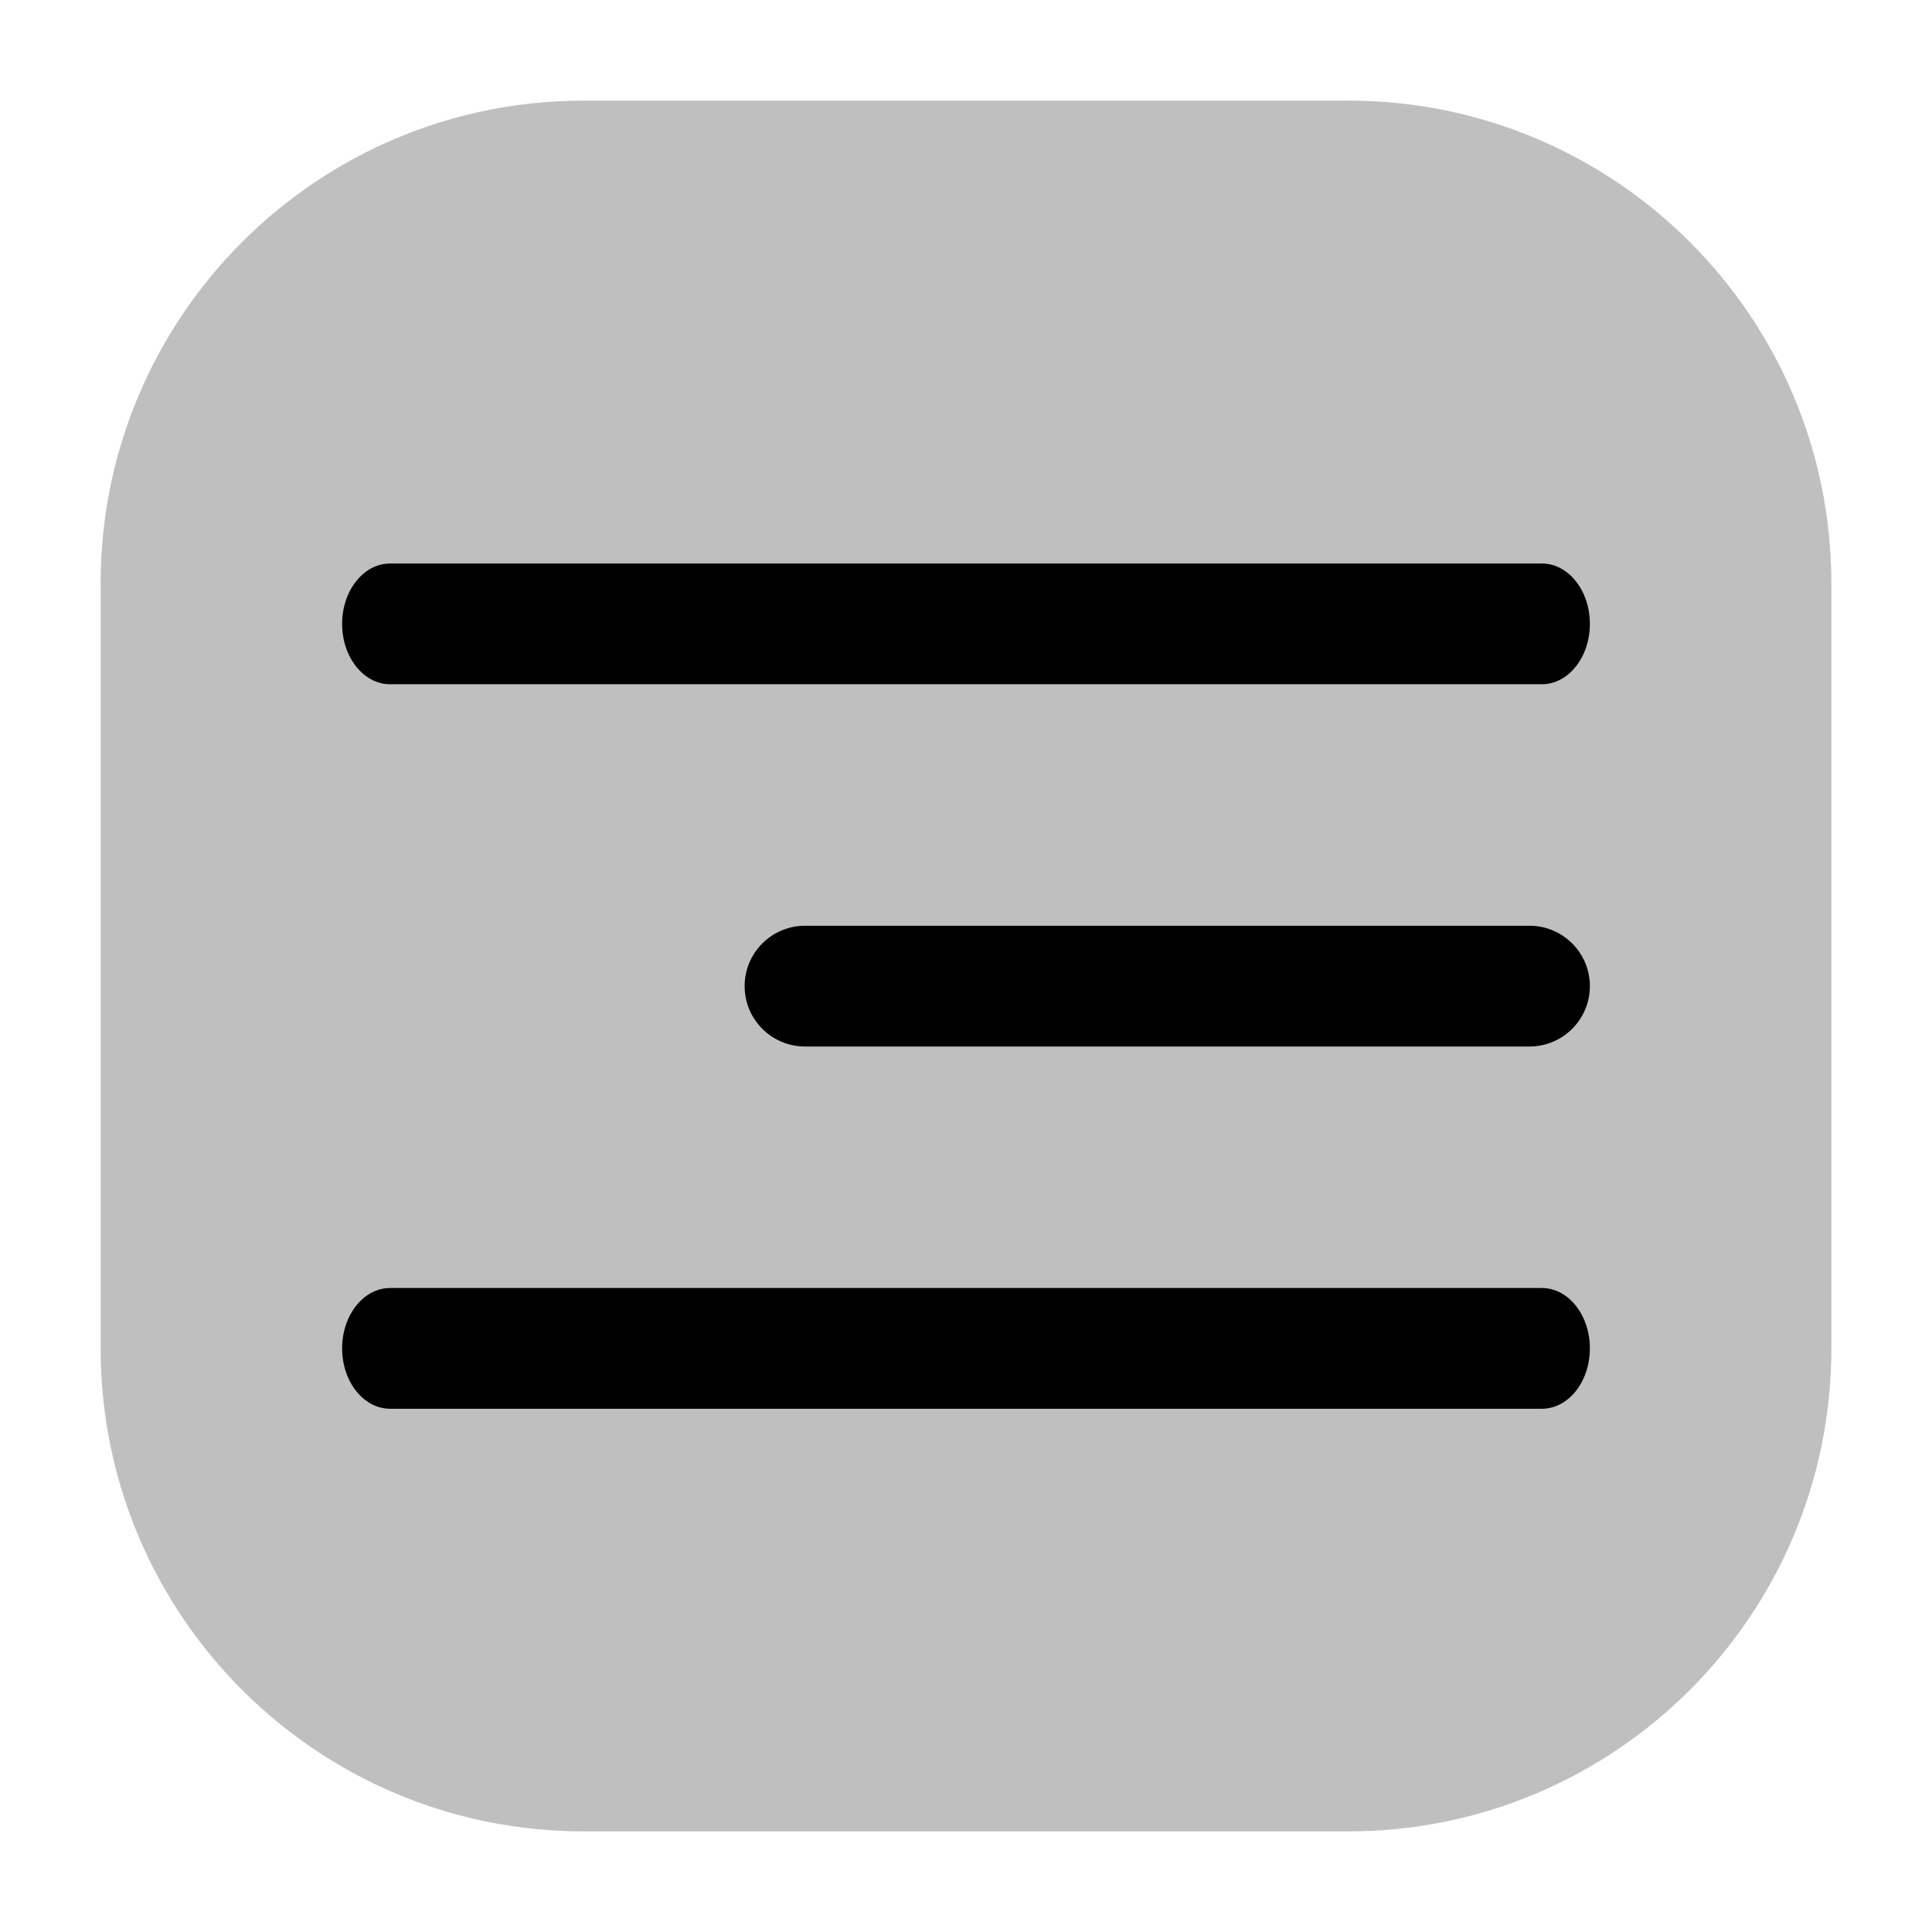 <?xml version="1.0" encoding="utf-8"?>
<!-- Uploaded to: SVG Repo, www.svgrepo.com, Generator: SVG Repo Mixer Tools -->
<svg width="800px" height="800px" viewBox="0 0 24 24" fill="none" xmlns="http://www.w3.org/2000/svg">
<g id="style=bulk">
<g id="menu-fries">
<path id="rectangle" d="M1.25 7.25C1.25 3.936 3.936 1.25 7.25 1.25H16.75C20.064 1.25 22.75 3.936 22.75 7.25V16.75C22.75 20.064 20.064 22.75 16.75 22.75H7.25C3.936 22.75 1.25 20.064 1.25 16.75V7.25Z" fill="#BFBFBF"/>
<path id="vector (Stroke)" fill-rule="evenodd" clip-rule="evenodd" d="M9.25 12.25C9.25 11.836 9.586 11.5 10 11.5L19 11.5C19.414 11.5 19.75 11.836 19.75 12.25C19.75 12.664 19.414 13 19 13L10 13C9.586 13 9.25 12.664 9.25 12.25Z" fill="#000000"/>
<path id="vector (Stroke)_2" fill-rule="evenodd" clip-rule="evenodd" d="M4.25 7.75C4.25 7.336 4.517 7 4.846 7H19.154C19.483 7 19.75 7.336 19.75 7.75C19.75 8.164 19.483 8.5 19.154 8.5H4.846C4.517 8.5 4.25 8.164 4.25 7.75Z" fill="#000000"/>
<path id="vector (Stroke)_3" fill-rule="evenodd" clip-rule="evenodd" d="M4.25 16.75C4.25 16.336 4.517 16 4.846 16H19.154C19.483 16 19.75 16.336 19.75 16.75C19.75 17.164 19.483 17.5 19.154 17.5H4.846C4.517 17.5 4.25 17.164 4.25 16.75Z" fill="#000000"/>
</g>
</g>
</svg>
